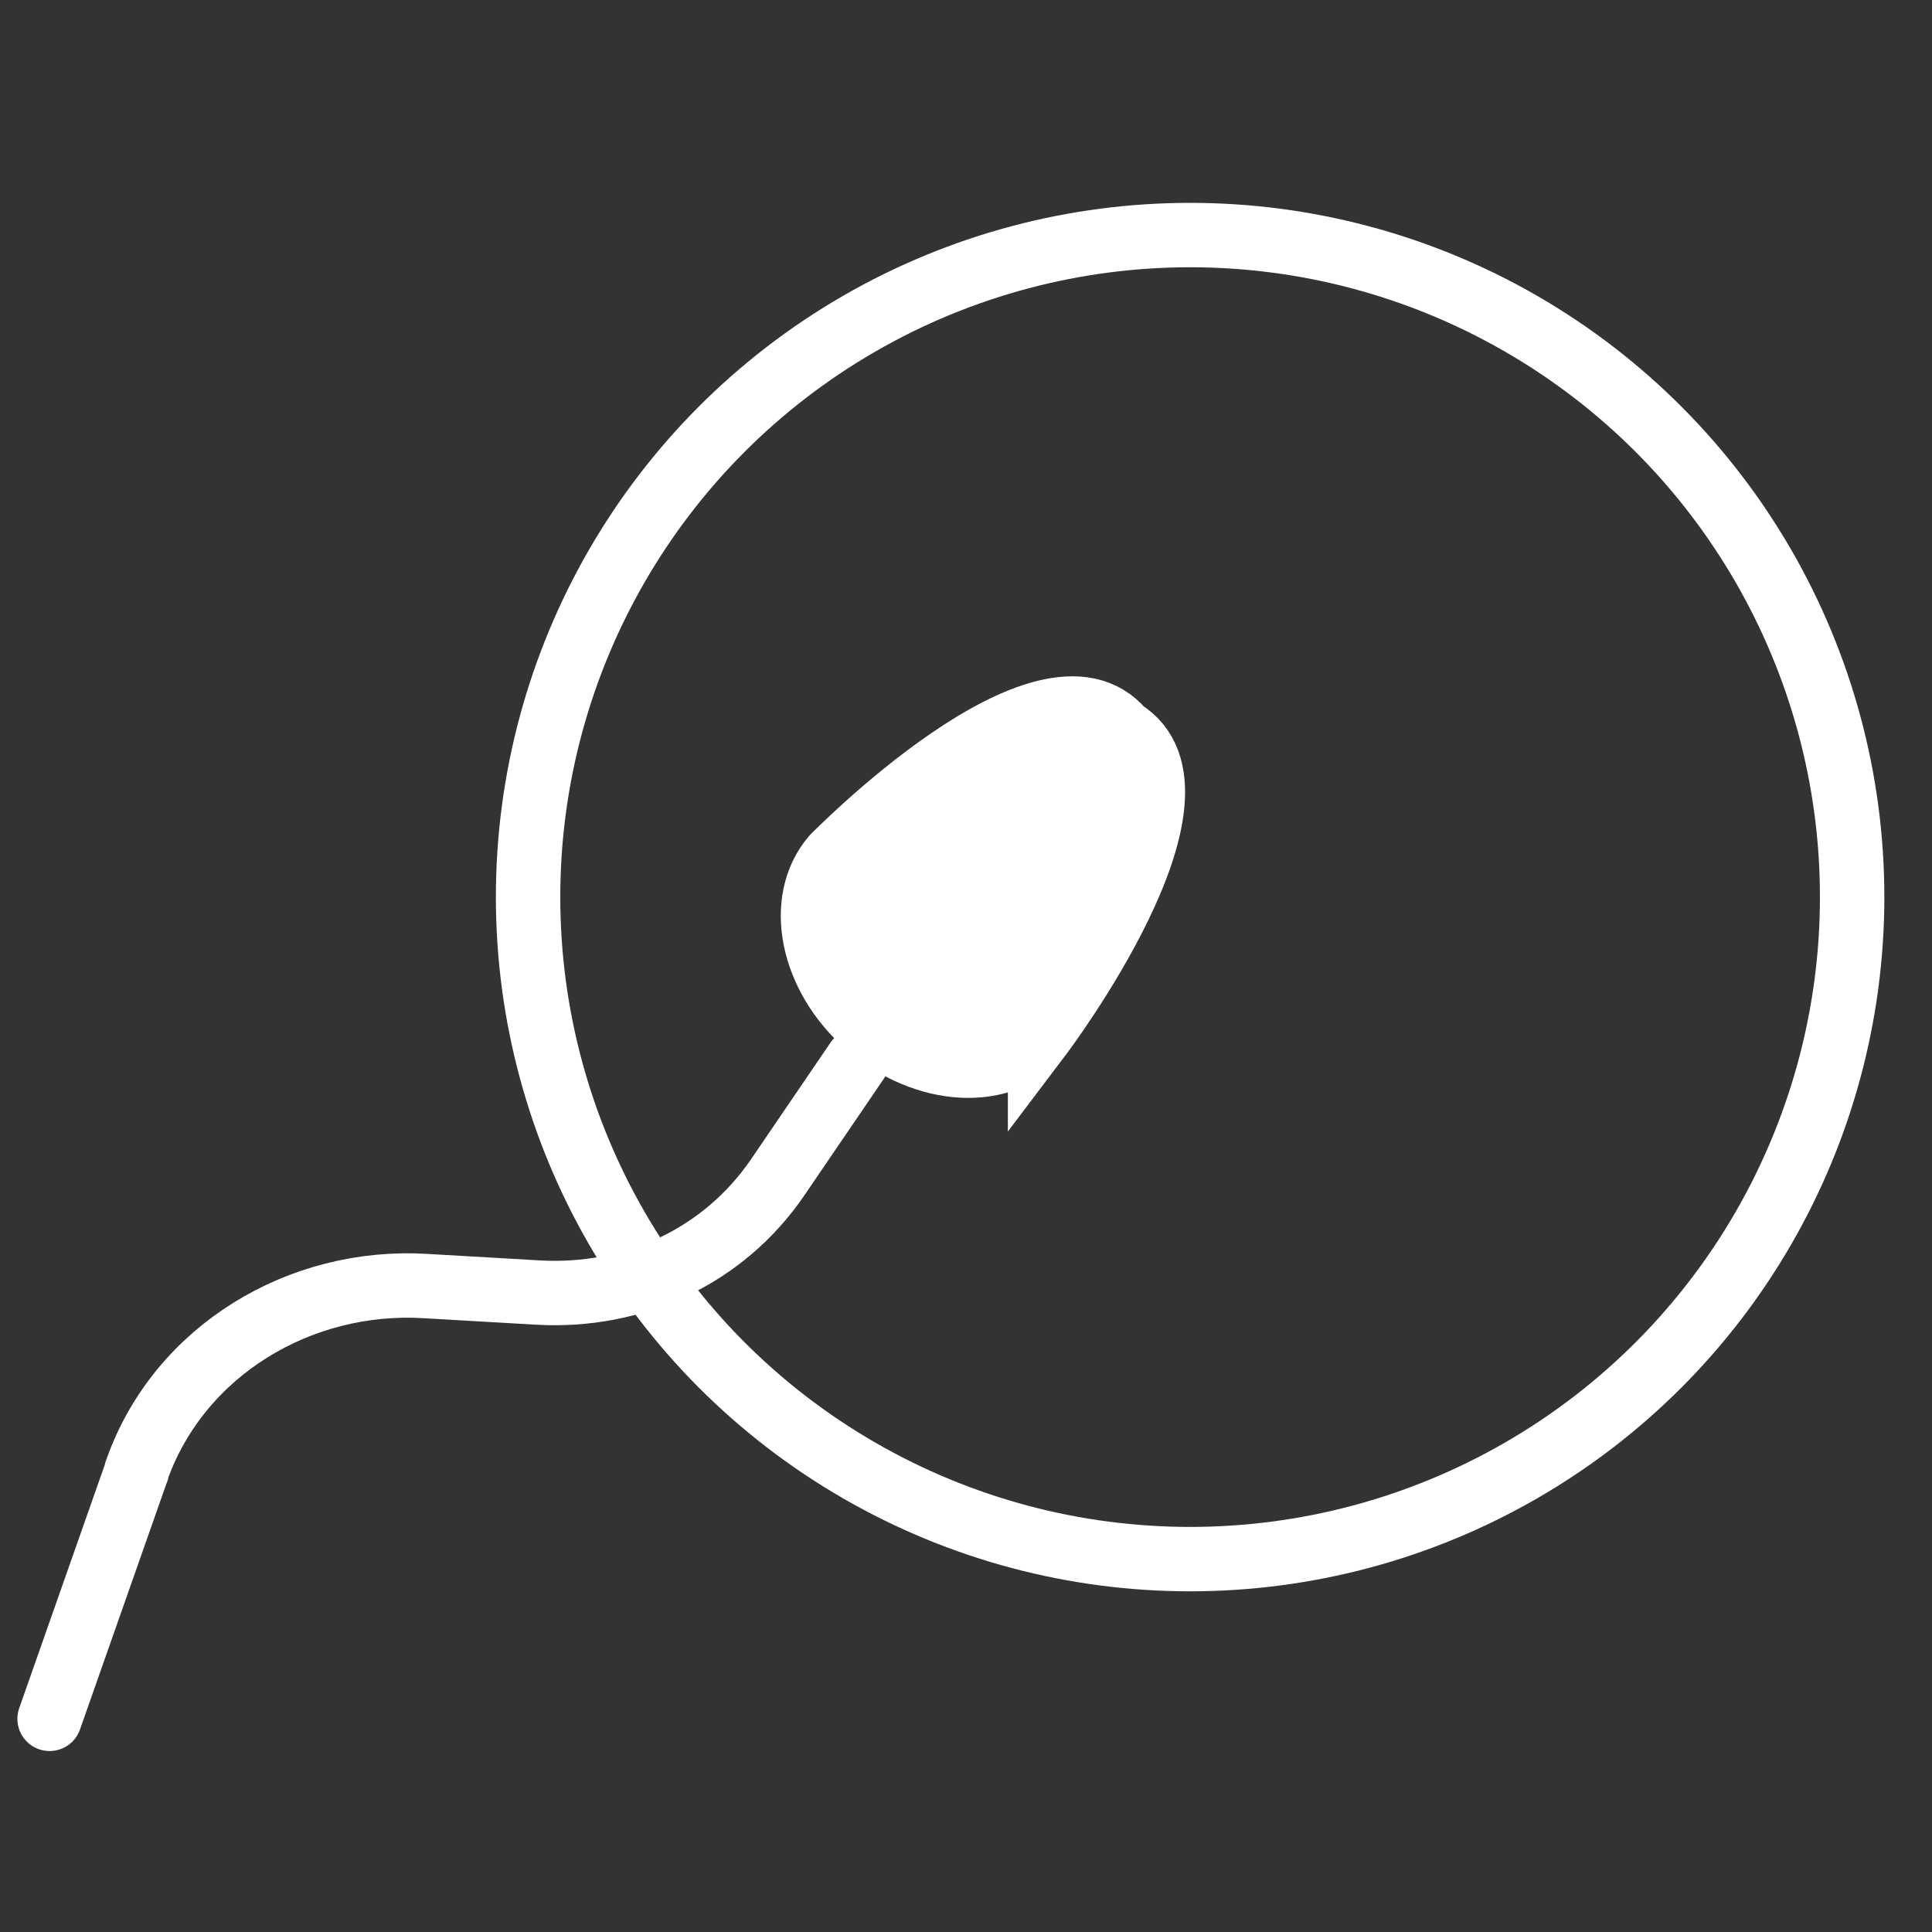 <?xml version="1.0" encoding="UTF-8"?>
<svg id="Laag_1" data-name="Laag 1" xmlns="http://www.w3.org/2000/svg" viewBox="0 0 30 30">
  <rect x="0" y="0" width="30" height="30" fill="#333333" stroke="none"/>
  <defs>
    <style>
      .cls-1, .cls-2 {
        fill: none;
        stroke: #fff;
        stroke-miterlimit: 10;
      }

      .cls-3 {
        fill: #fff;
      }

      .cls-2 {
        stroke-linecap: round;
      }
    </style>
  </defs>
  <g>
    <circle class="cls-1" cx="18.48" cy="13.93" r="10.28"/>
    <path class="cls-1" d="M16.15,16.08c-.59.68-1.78.61-2.67-.15h0c-.88-.76-1.12-1.94-.54-2.62,0,0,3.31-3.38,4.49-1.96h0c1.57.96-1.28,4.73-1.28,4.73Z"/>
    <path class="cls-2" d="M13.31,16.47l-1.24,1.82c-.83,1.21-2.22,1.87-3.73,1.78l-1.73-.1c-1.95-.12-3.82,1-4.48,2.84,0,.01,0,.03-.01.04l-1.35,3.84"/>
  </g>
  <path class="cls-3" d="M17.62,11.56c.44.48-.52,1.71-.92,3.28-.54,2.08-2.93,1.19-3.37.71s-.47-1.93.71-3.03,3.14-1.43,3.58-.95Z"/>
</svg>